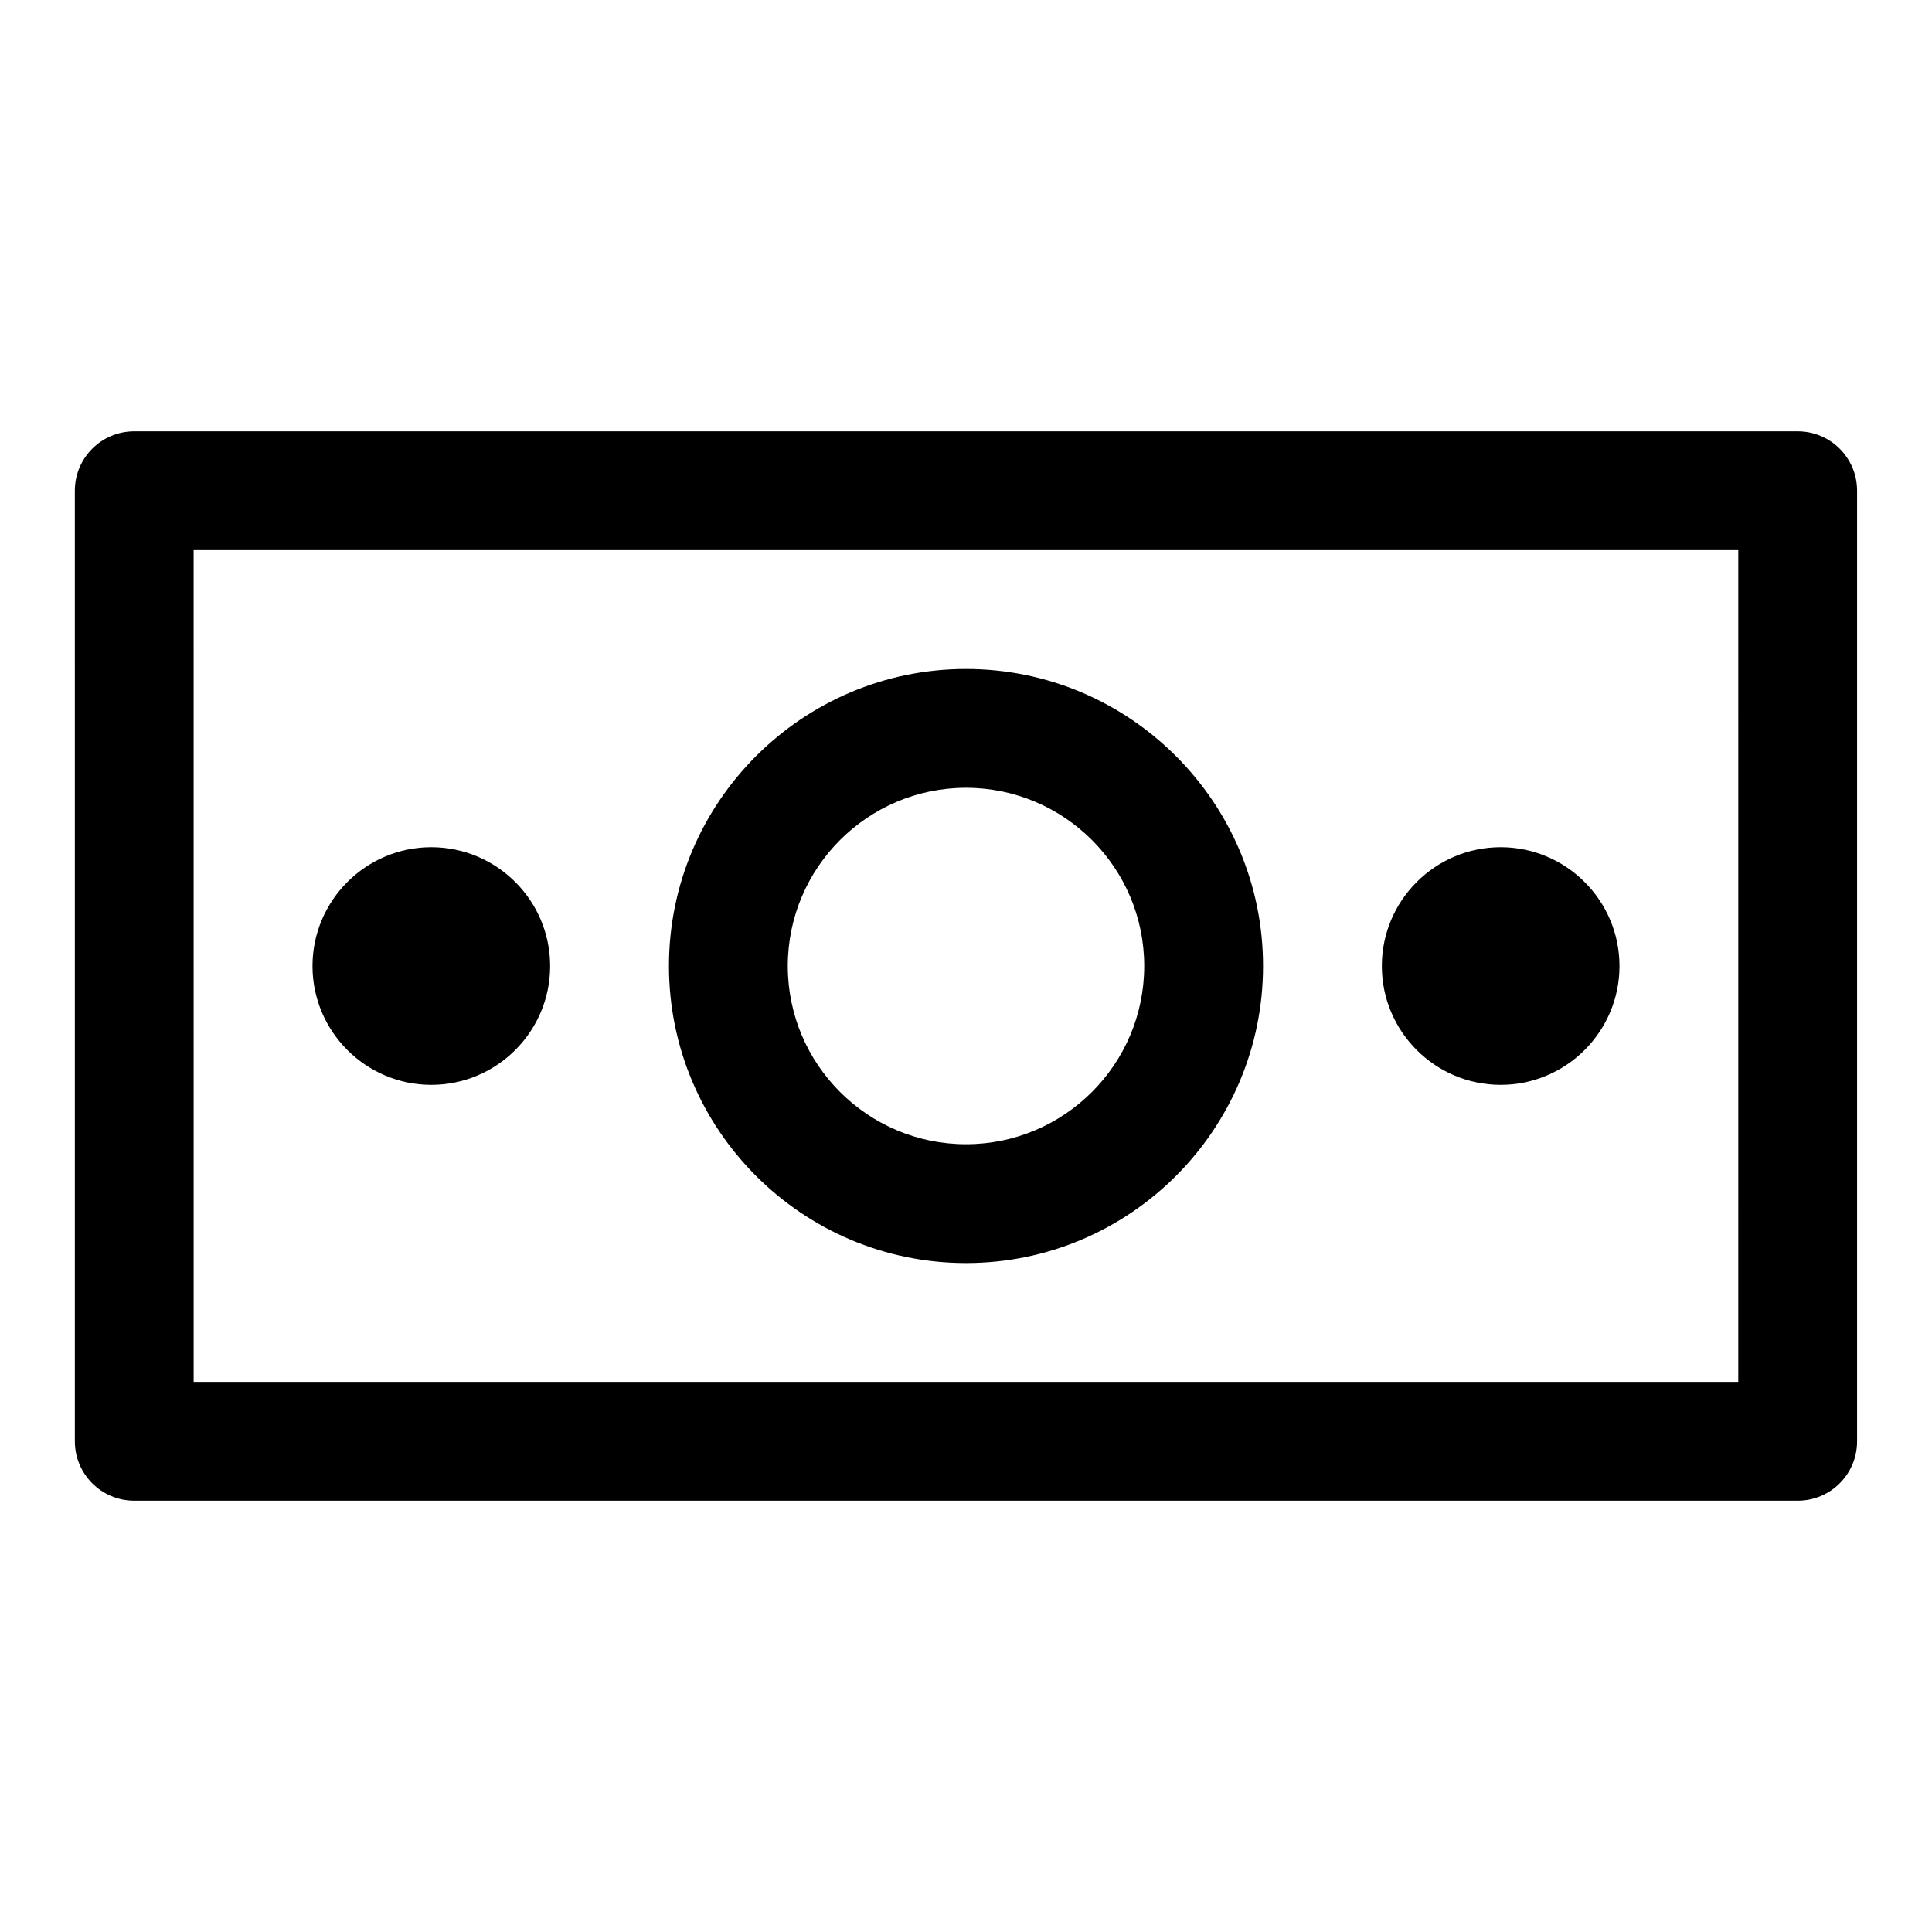 <?xml version="1.0" encoding="UTF-8"?>
<!-- Uploaded to: SVG Repo, www.svgrepo.com, Generator: SVG Repo Mixer Tools -->
<svg fill="#000000" width="800px" height="800px" version="1.1" viewBox="144 144 512 512" xmlns="http://www.w3.org/2000/svg">
 <path d="m620.41 541.7h-440.83c-8.703 0-15.742-7.043-15.742-15.742l-0.004-251.91c0-8.703 7.043-15.742 15.742-15.742h440.83c8.703 0 15.742 7.043 15.742 15.742v251.91c0.008 8.699-7.035 15.742-15.738 15.742zm-425.09-31.488h409.34l0.004-220.42h-409.35zm204.68-31.488c-43.402 0-78.719-35.316-78.719-78.719s35.316-78.719 78.719-78.719 78.719 35.316 78.719 78.719-35.316 78.719-78.719 78.719zm0-125.95c-26.047 0-47.23 21.188-47.23 47.23 0 26.047 21.188 47.23 47.23 47.23 26.047 0 47.23-21.188 47.23-47.23 0-26.043-21.188-47.23-47.23-47.23zm-110.21 47.234c0-17.359-14.129-31.488-31.488-31.488s-31.488 14.129-31.488 31.488 14.129 31.488 31.488 31.488 31.488-14.133 31.488-31.488zm283.39 0c0-17.359-14.129-31.488-31.488-31.488-17.359 0-31.488 14.129-31.488 31.488s14.129 31.488 31.488 31.488c17.359 0 31.488-14.133 31.488-31.488z"/>
</svg>